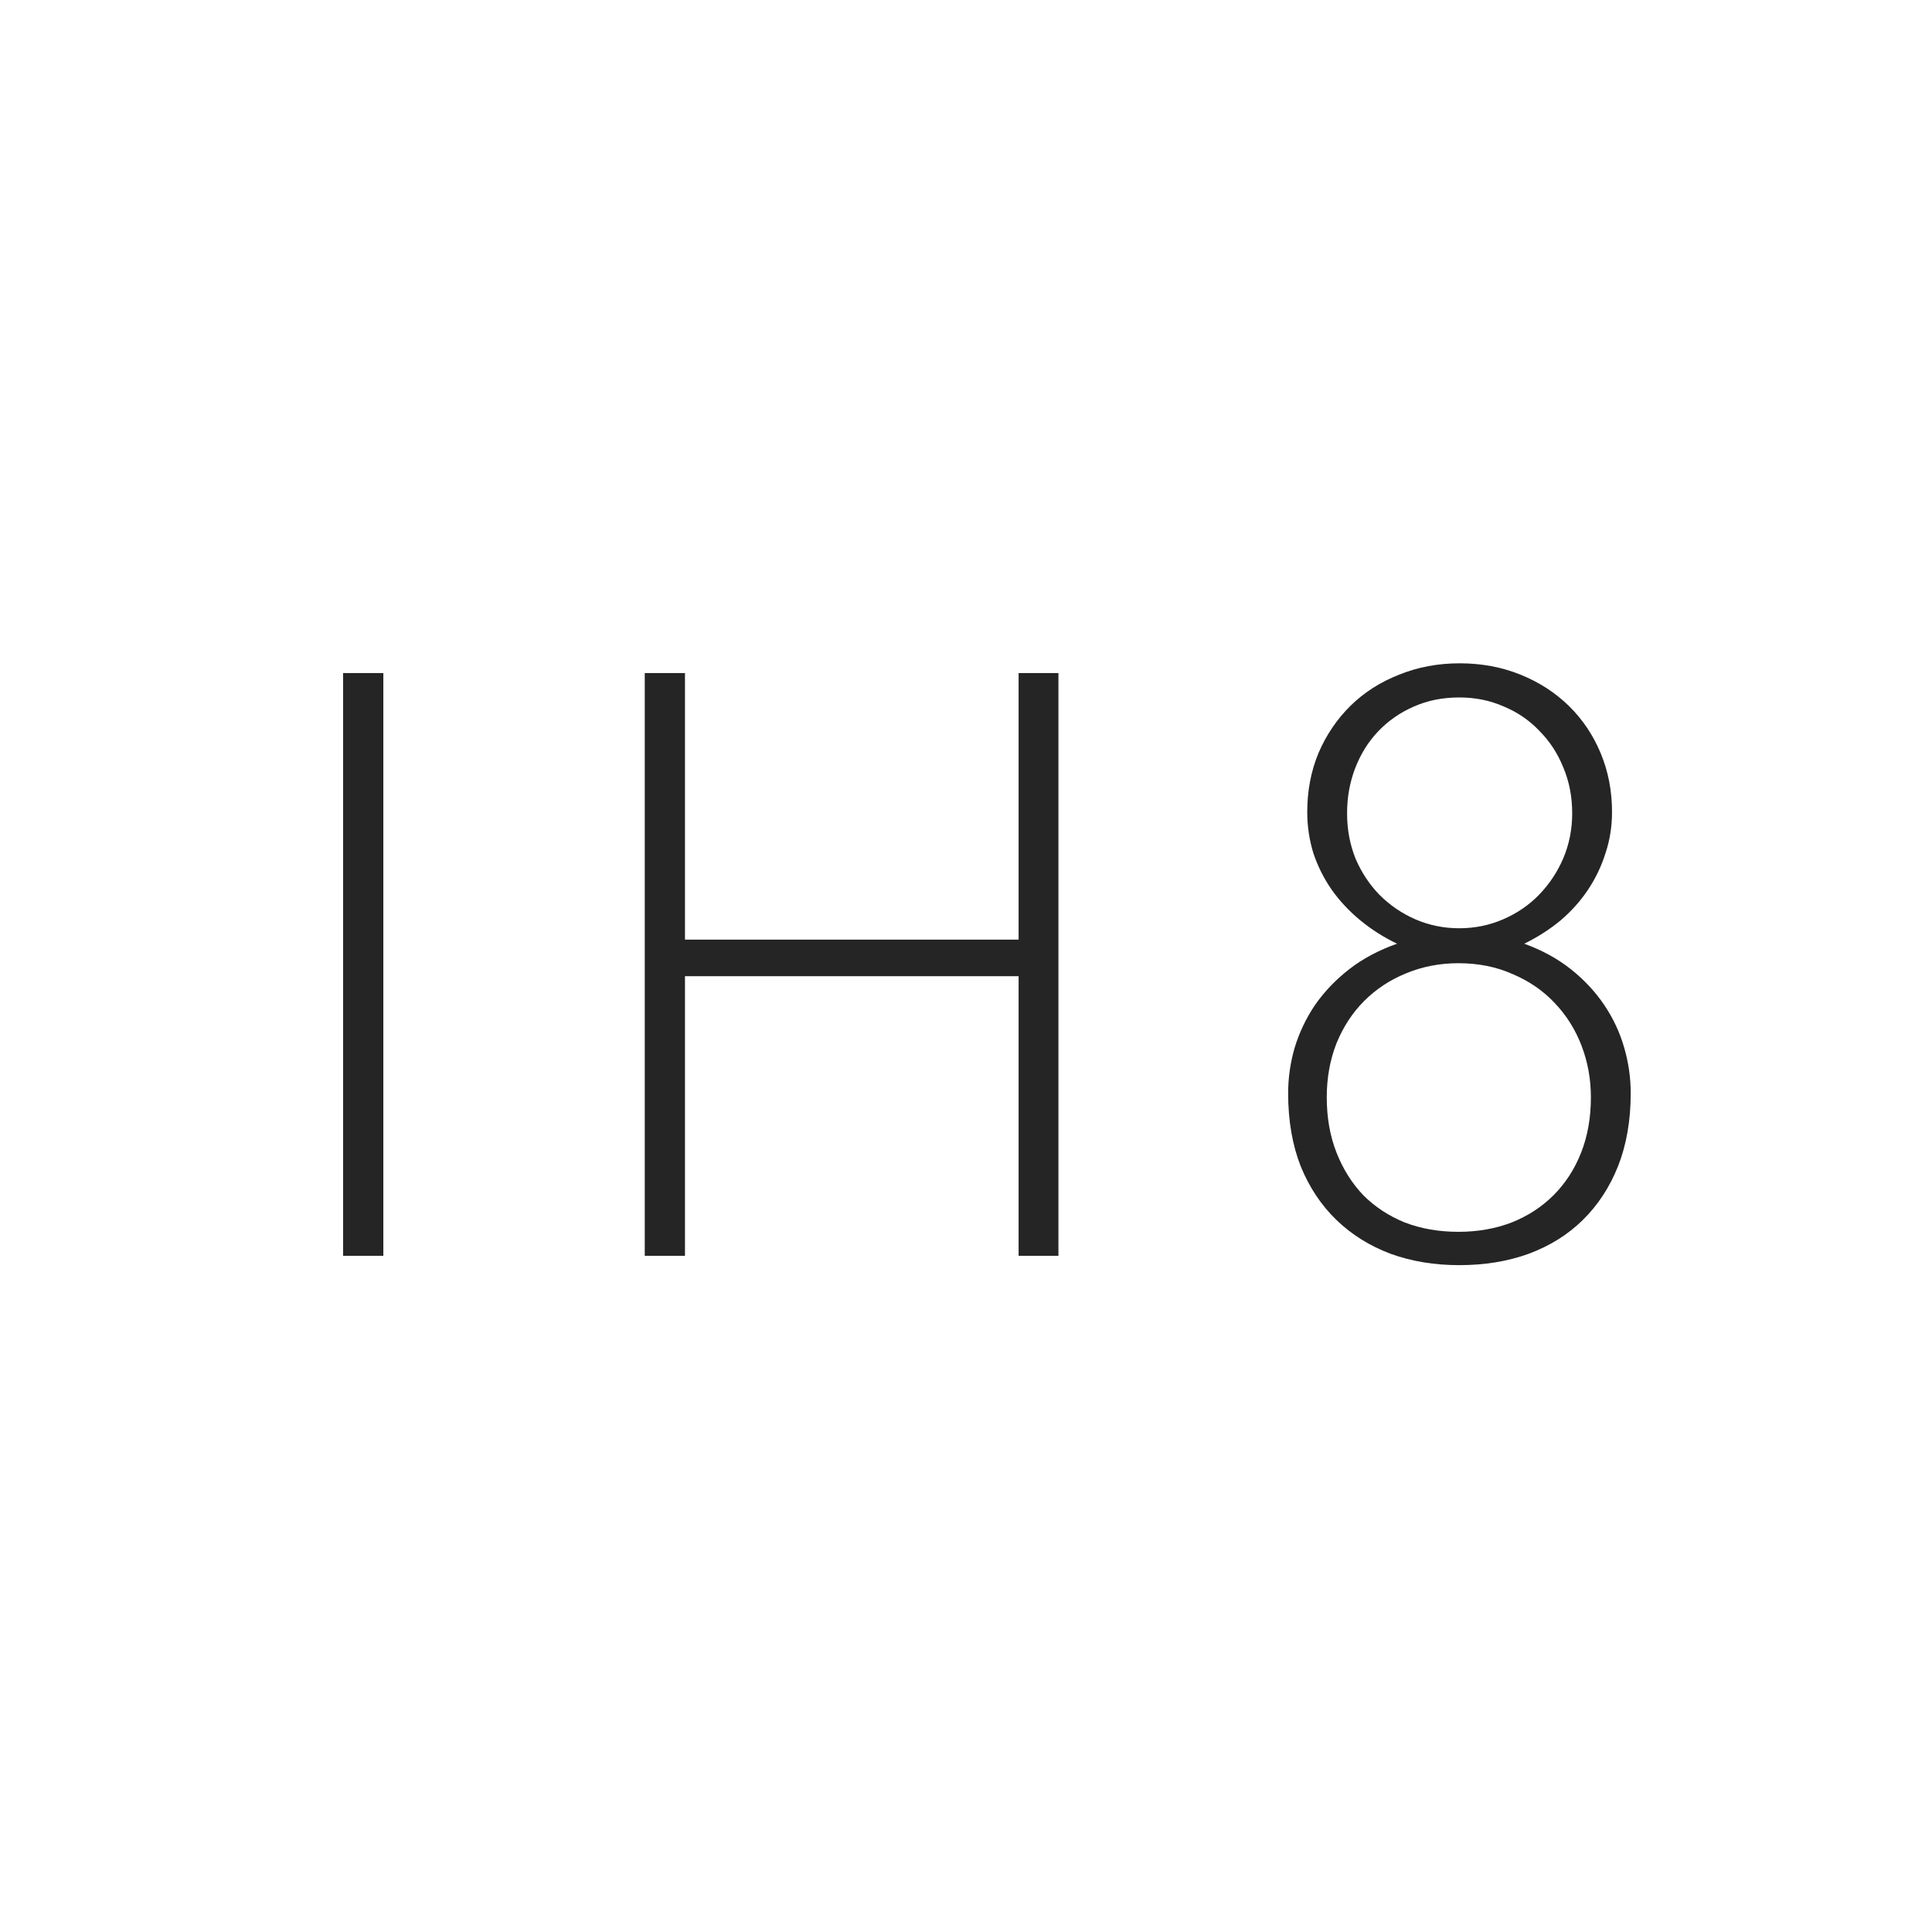 <?xml version="1.0" encoding="UTF-8"?> <svg xmlns="http://www.w3.org/2000/svg" width="180" height="180" viewBox="0 0 180 180" fill="none"><path d="M31.966 117V62.708H35.715V117H31.966ZM94.901 117V90.952H63.818V117H60.07V62.708H63.818V87.544H94.901V62.708H98.612V117H94.901ZM120.014 101.856C120.014 100.417 120.216 99.004 120.62 97.615C121.049 96.202 121.68 94.877 122.513 93.64C123.371 92.403 124.431 91.293 125.693 90.308C126.955 89.324 128.444 88.529 130.16 87.923C128.898 87.317 127.75 86.585 126.715 85.727C125.68 84.869 124.797 83.922 124.065 82.888C123.333 81.828 122.765 80.692 122.361 79.48C121.983 78.243 121.793 76.969 121.793 75.656C121.793 73.662 122.147 71.82 122.853 70.129C123.585 68.438 124.582 66.974 125.844 65.737C127.106 64.5 128.608 63.541 130.35 62.859C132.091 62.153 133.972 61.799 135.991 61.799C138.035 61.799 139.928 62.153 141.67 62.859C143.412 63.566 144.913 64.538 146.175 65.775C147.437 67.011 148.422 68.475 149.129 70.166C149.835 71.858 150.189 73.688 150.189 75.656C150.189 76.994 149.987 78.269 149.583 79.48C149.204 80.692 148.662 81.828 147.955 82.888C147.248 83.948 146.39 84.907 145.38 85.765C144.371 86.598 143.248 87.317 142.011 87.923C143.677 88.529 145.128 89.324 146.365 90.308C147.602 91.293 148.636 92.403 149.469 93.64C150.302 94.877 150.921 96.202 151.325 97.615C151.728 99.004 151.93 100.417 151.93 101.856C151.93 104.38 151.539 106.639 150.757 108.633C149.974 110.602 148.876 112.28 147.463 113.668C146.075 115.031 144.396 116.079 142.427 116.811C140.484 117.517 138.326 117.871 135.953 117.871C133.631 117.871 131.498 117.517 129.555 116.811C127.611 116.079 125.933 115.031 124.519 113.668C123.106 112.305 121.995 110.639 121.187 108.671C120.405 106.677 120.014 104.405 120.014 101.856ZM123.611 102.234C123.611 104.127 123.913 105.844 124.519 107.383C125.125 108.923 125.958 110.248 127.018 111.359C128.103 112.444 129.391 113.29 130.88 113.895C132.394 114.476 134.06 114.766 135.877 114.766C137.669 114.766 139.323 114.476 140.837 113.895C142.352 113.29 143.651 112.444 144.737 111.359C145.847 110.248 146.706 108.923 147.311 107.383C147.917 105.844 148.22 104.127 148.22 102.234C148.22 100.543 147.93 98.941 147.349 97.426C146.769 95.912 145.936 94.587 144.85 93.451C143.79 92.315 142.49 91.419 140.951 90.763C139.436 90.081 137.745 89.74 135.877 89.74C134.136 89.74 132.508 90.056 130.993 90.687C129.504 91.293 128.204 92.151 127.094 93.261C126.008 94.347 125.15 95.659 124.519 97.199C123.913 98.739 123.611 100.417 123.611 102.234ZM125.504 75.77C125.504 77.284 125.769 78.698 126.299 80.01C126.854 81.297 127.599 82.421 128.532 83.38C129.492 84.339 130.602 85.096 131.864 85.651C133.151 86.207 134.514 86.484 135.953 86.484C137.392 86.484 138.755 86.207 140.042 85.651C141.329 85.096 142.44 84.339 143.374 83.38C144.333 82.395 145.09 81.26 145.645 79.972C146.201 78.66 146.478 77.259 146.478 75.77C146.478 74.23 146.201 72.804 145.645 71.492C145.115 70.179 144.371 69.043 143.412 68.084C142.478 67.1 141.367 66.343 140.08 65.812C138.818 65.257 137.442 64.98 135.953 64.98C134.388 64.98 132.962 65.27 131.675 65.85C130.413 66.406 129.315 67.175 128.381 68.16C127.472 69.119 126.766 70.255 126.261 71.567C125.756 72.88 125.504 74.281 125.504 75.77Z" fill="#252525"></path></svg> 
